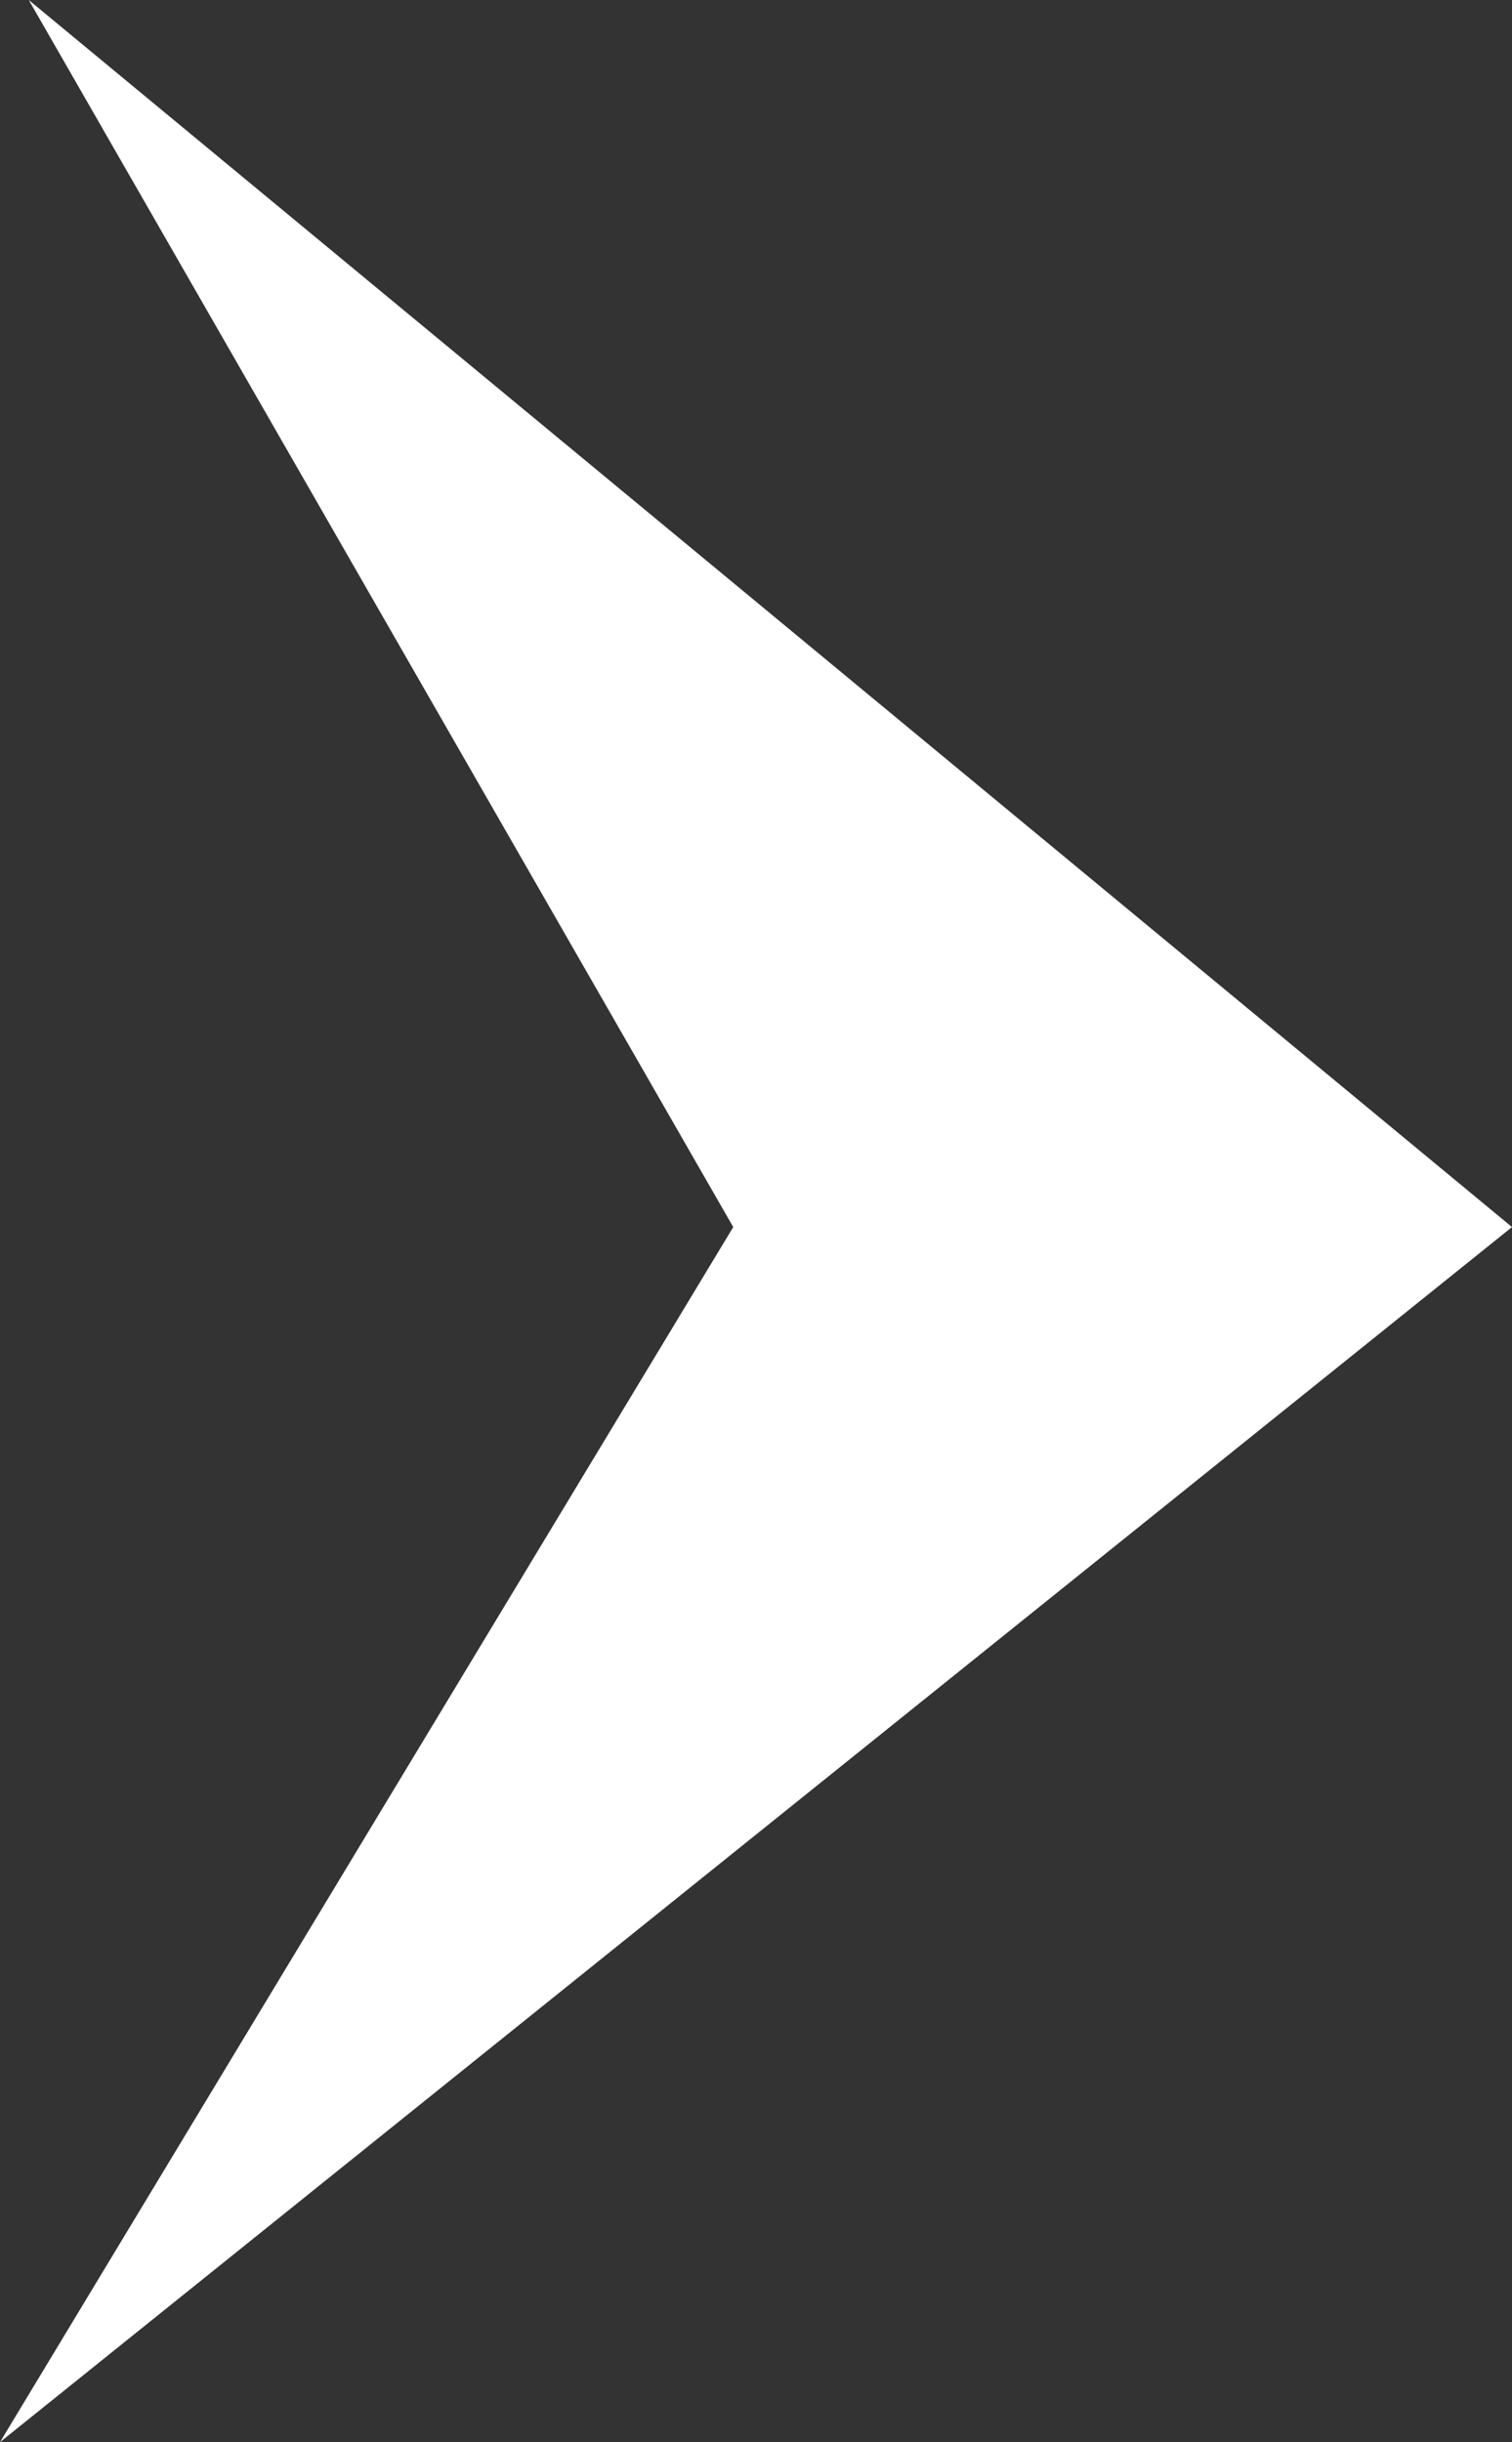 <?xml version="1.0" encoding="utf-8"?>
<!-- Generator: Adobe Illustrator 25.4.1, SVG Export Plug-In . SVG Version: 6.00 Build 0)  -->
<svg version="1.1" id="Calque_1" xmlns="http://www.w3.org/2000/svg" xmlns:xlink="http://www.w3.org/1999/xlink" x="0px" y="0px"
	 viewBox="0 0 6.31 10.19" style="enable-background:new 0 0 6.31 10.19;" xml:space="preserve">
<rect x="0" y="0" width="6.31" height="10.19" fill="#333333" stroke="none"/>
<style type="text/css">
	.st0{fill:#FFFFFF;}
</style>
<polygon class="st0" points="0.12,0 6.31,5.12 0,10.19 3.06,5.12 "/>
</svg>
